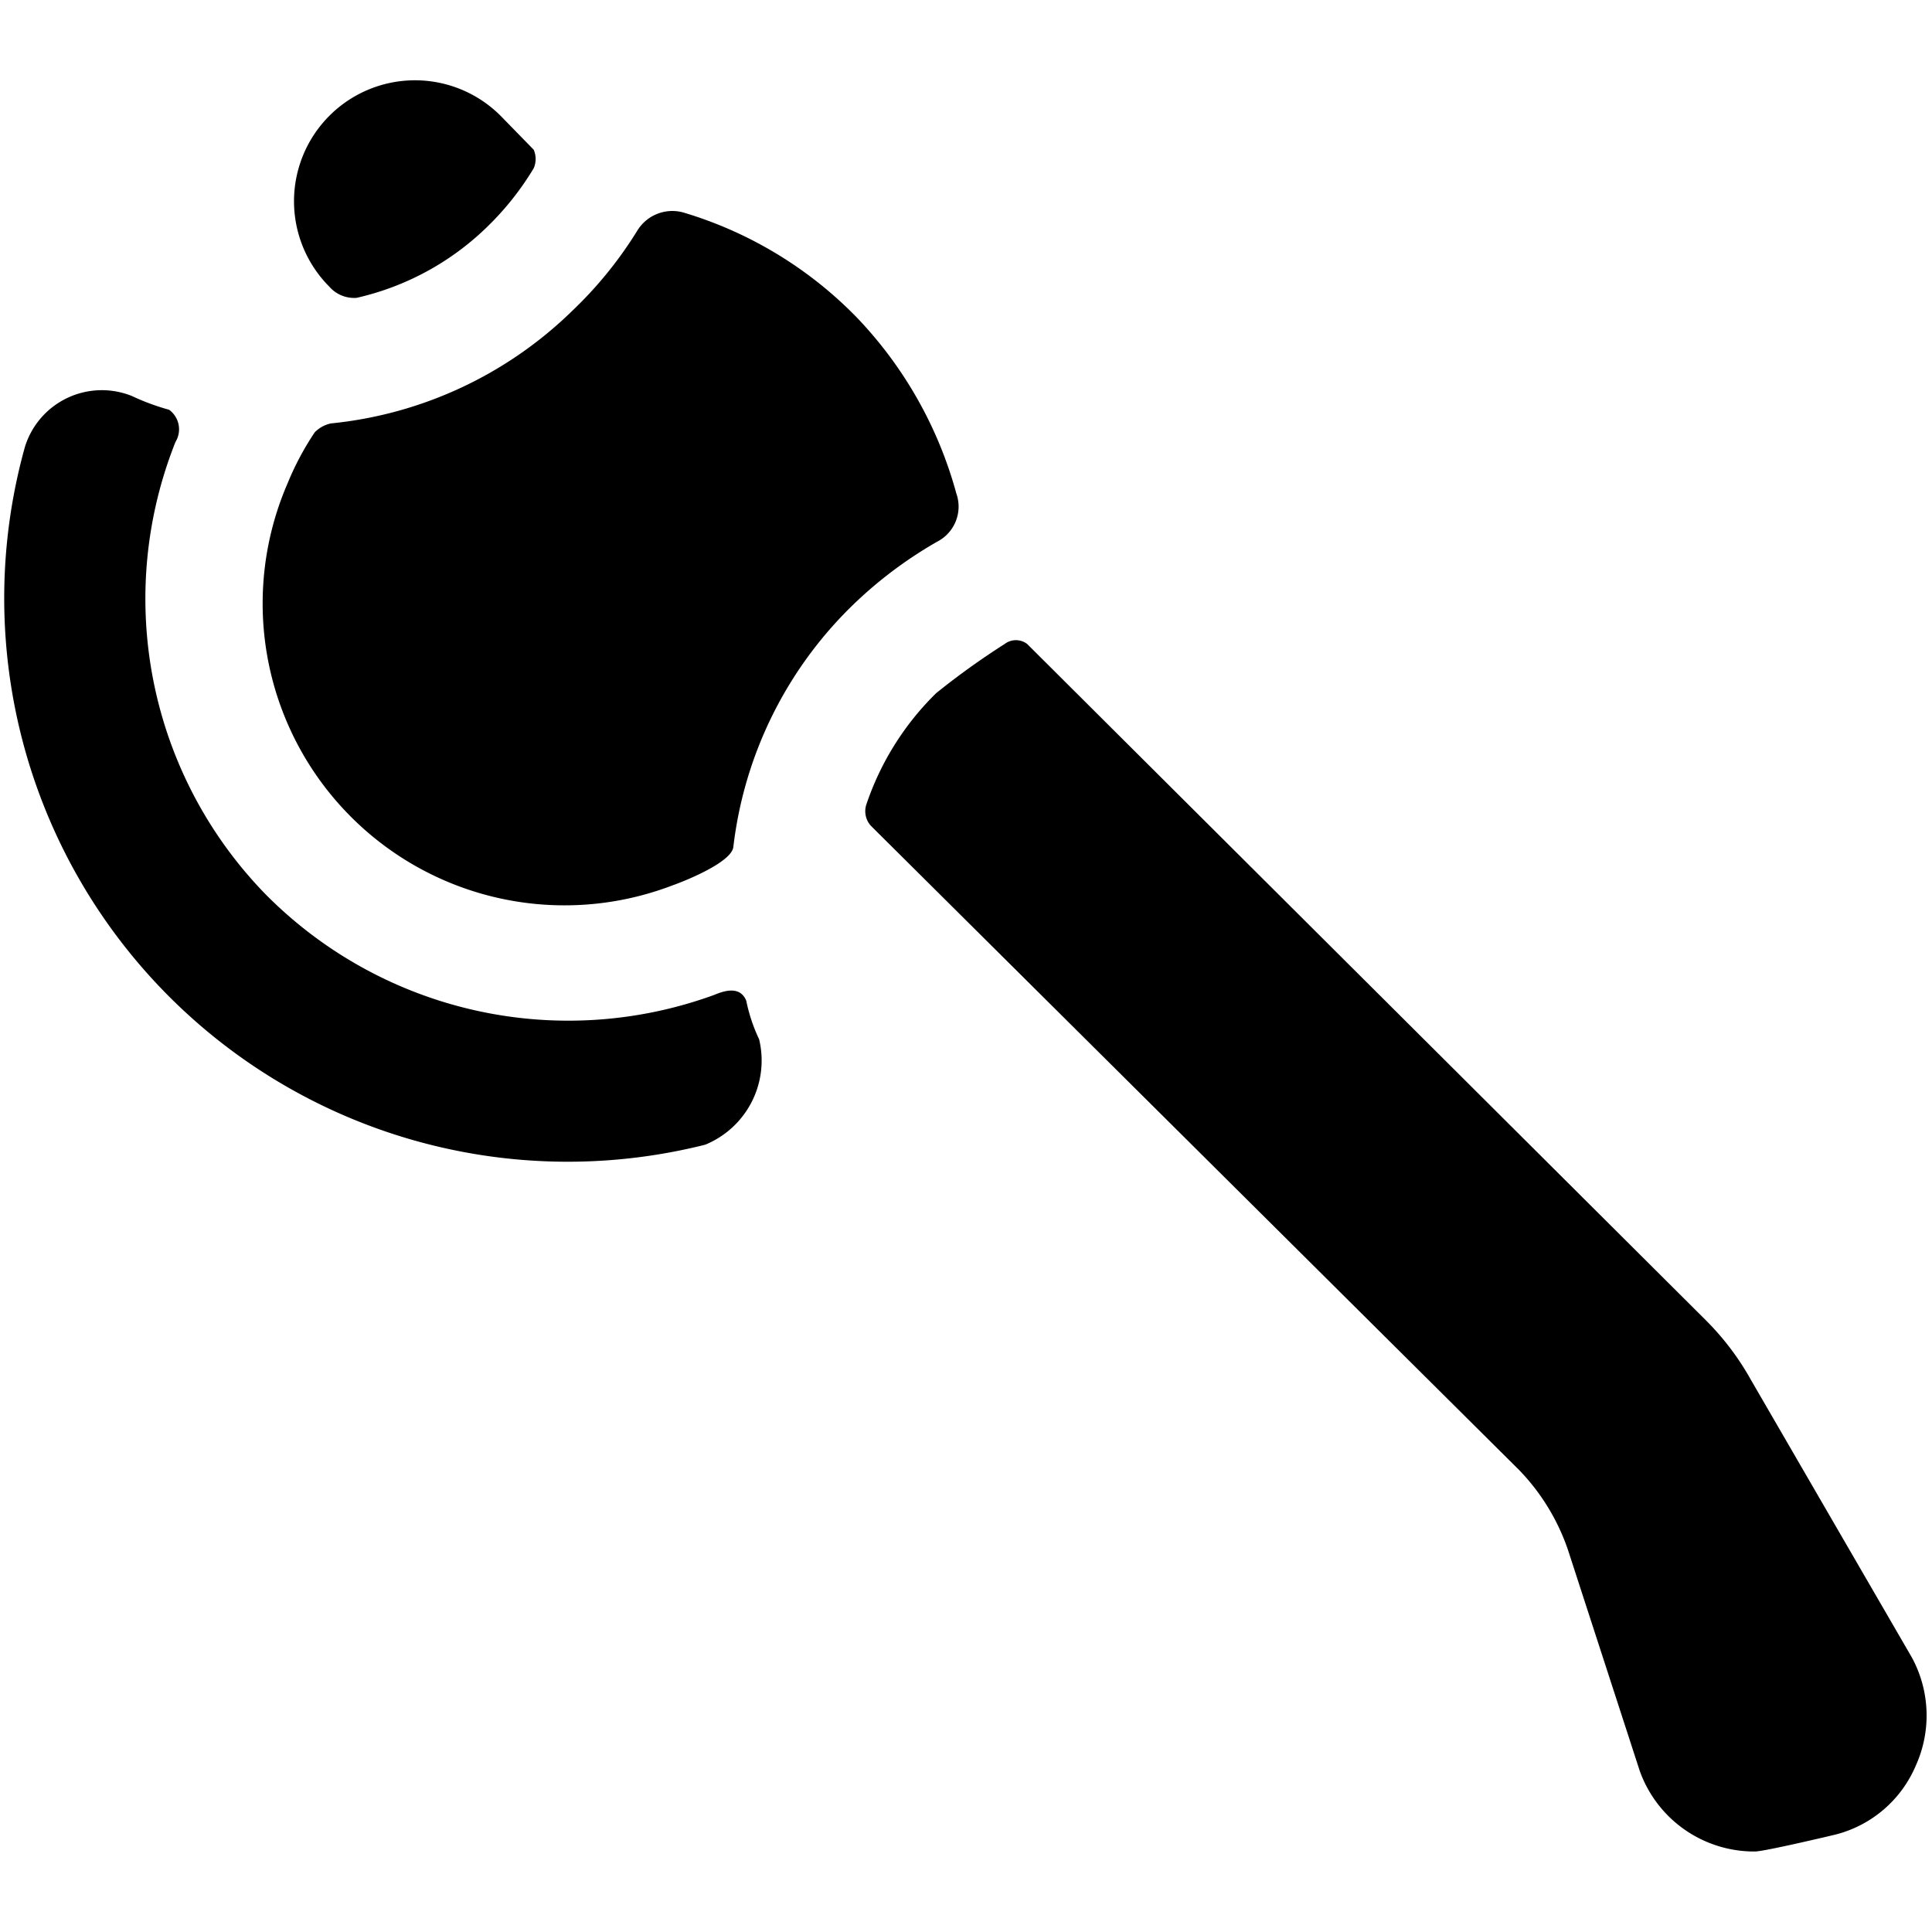 <svg xmlns="http://www.w3.org/2000/svg" viewBox="0 0 24 24"><g><path d="M4.43 3.7a3.4 3.4 0 0 0 1.62 -0.88 3.59 3.59 0 0 0 0.58 -0.73 0.29 0.29 0 0 0 0 -0.23l-0.41 -0.42a1.5 1.5 0 0 0 -2.13 2.12 0.41 0.41 0 0 0 0.34 0.14Z" fill="#000000" stroke-width="1"></path><path d="m23.75 20.59 -2 -3.45a3.35 3.35 0 0 0 -0.56 -0.74L12.76 8a0.23 0.23 0 0 0 -0.28 0 9.46 9.46 0 0 0 -0.85 0.61 3.5 3.5 0 0 0 -0.87 1.39 0.27 0.27 0 0 0 0.06 0.26l8.05 8a2.66 2.66 0 0 1 0.61 1l0.89 2.74a1.51 1.51 0 0 0 1.43 1c0.12 0 1 -0.21 1 -0.21a1.48 1.48 0 0 0 1 -0.86 1.51 1.51 0 0 0 -0.05 -1.34Z" fill="#000000" stroke-width="1"></path><path d="M9.27 12.43c-0.08 -0.19 -0.28 -0.12 -0.4 -0.07a5.29 5.29 0 0 1 -5.58 -1.26 5.26 5.26 0 0 1 -1.11 -5.61 0.3 0.3 0 0 0 -0.08 -0.4 2.85 2.85 0 0 1 -0.46 -0.17 1 1 0 0 0 -1.33 0.63 7 7 0 0 0 8.45 8.67 1.13 1.13 0 0 0 0.67 -1.31 2.08 2.08 0 0 1 -0.16 -0.48Z" fill="#000000" stroke-width="1"></path><path d="M11.88 6.13a5.1 5.1 0 0 0 -1.24 -2.19 5 5 0 0 0 -2.15 -1.3 0.51 0.51 0 0 0 -0.57 0.22 5 5 0 0 1 -0.81 1 5 5 0 0 1 -3 1.4 0.4 0.4 0 0 0 -0.2 0.11 3.55 3.55 0 0 0 -0.34 0.64A3.75 3.75 0 0 0 8.35 11c0.17 -0.06 0.74 -0.29 0.76 -0.48a5 5 0 0 1 1.48 -3 5.25 5.25 0 0 1 1.05 -0.79 0.49 0.49 0 0 0 0.24 -0.6Z" fill="#000000" stroke-width="1"></path></g></svg>